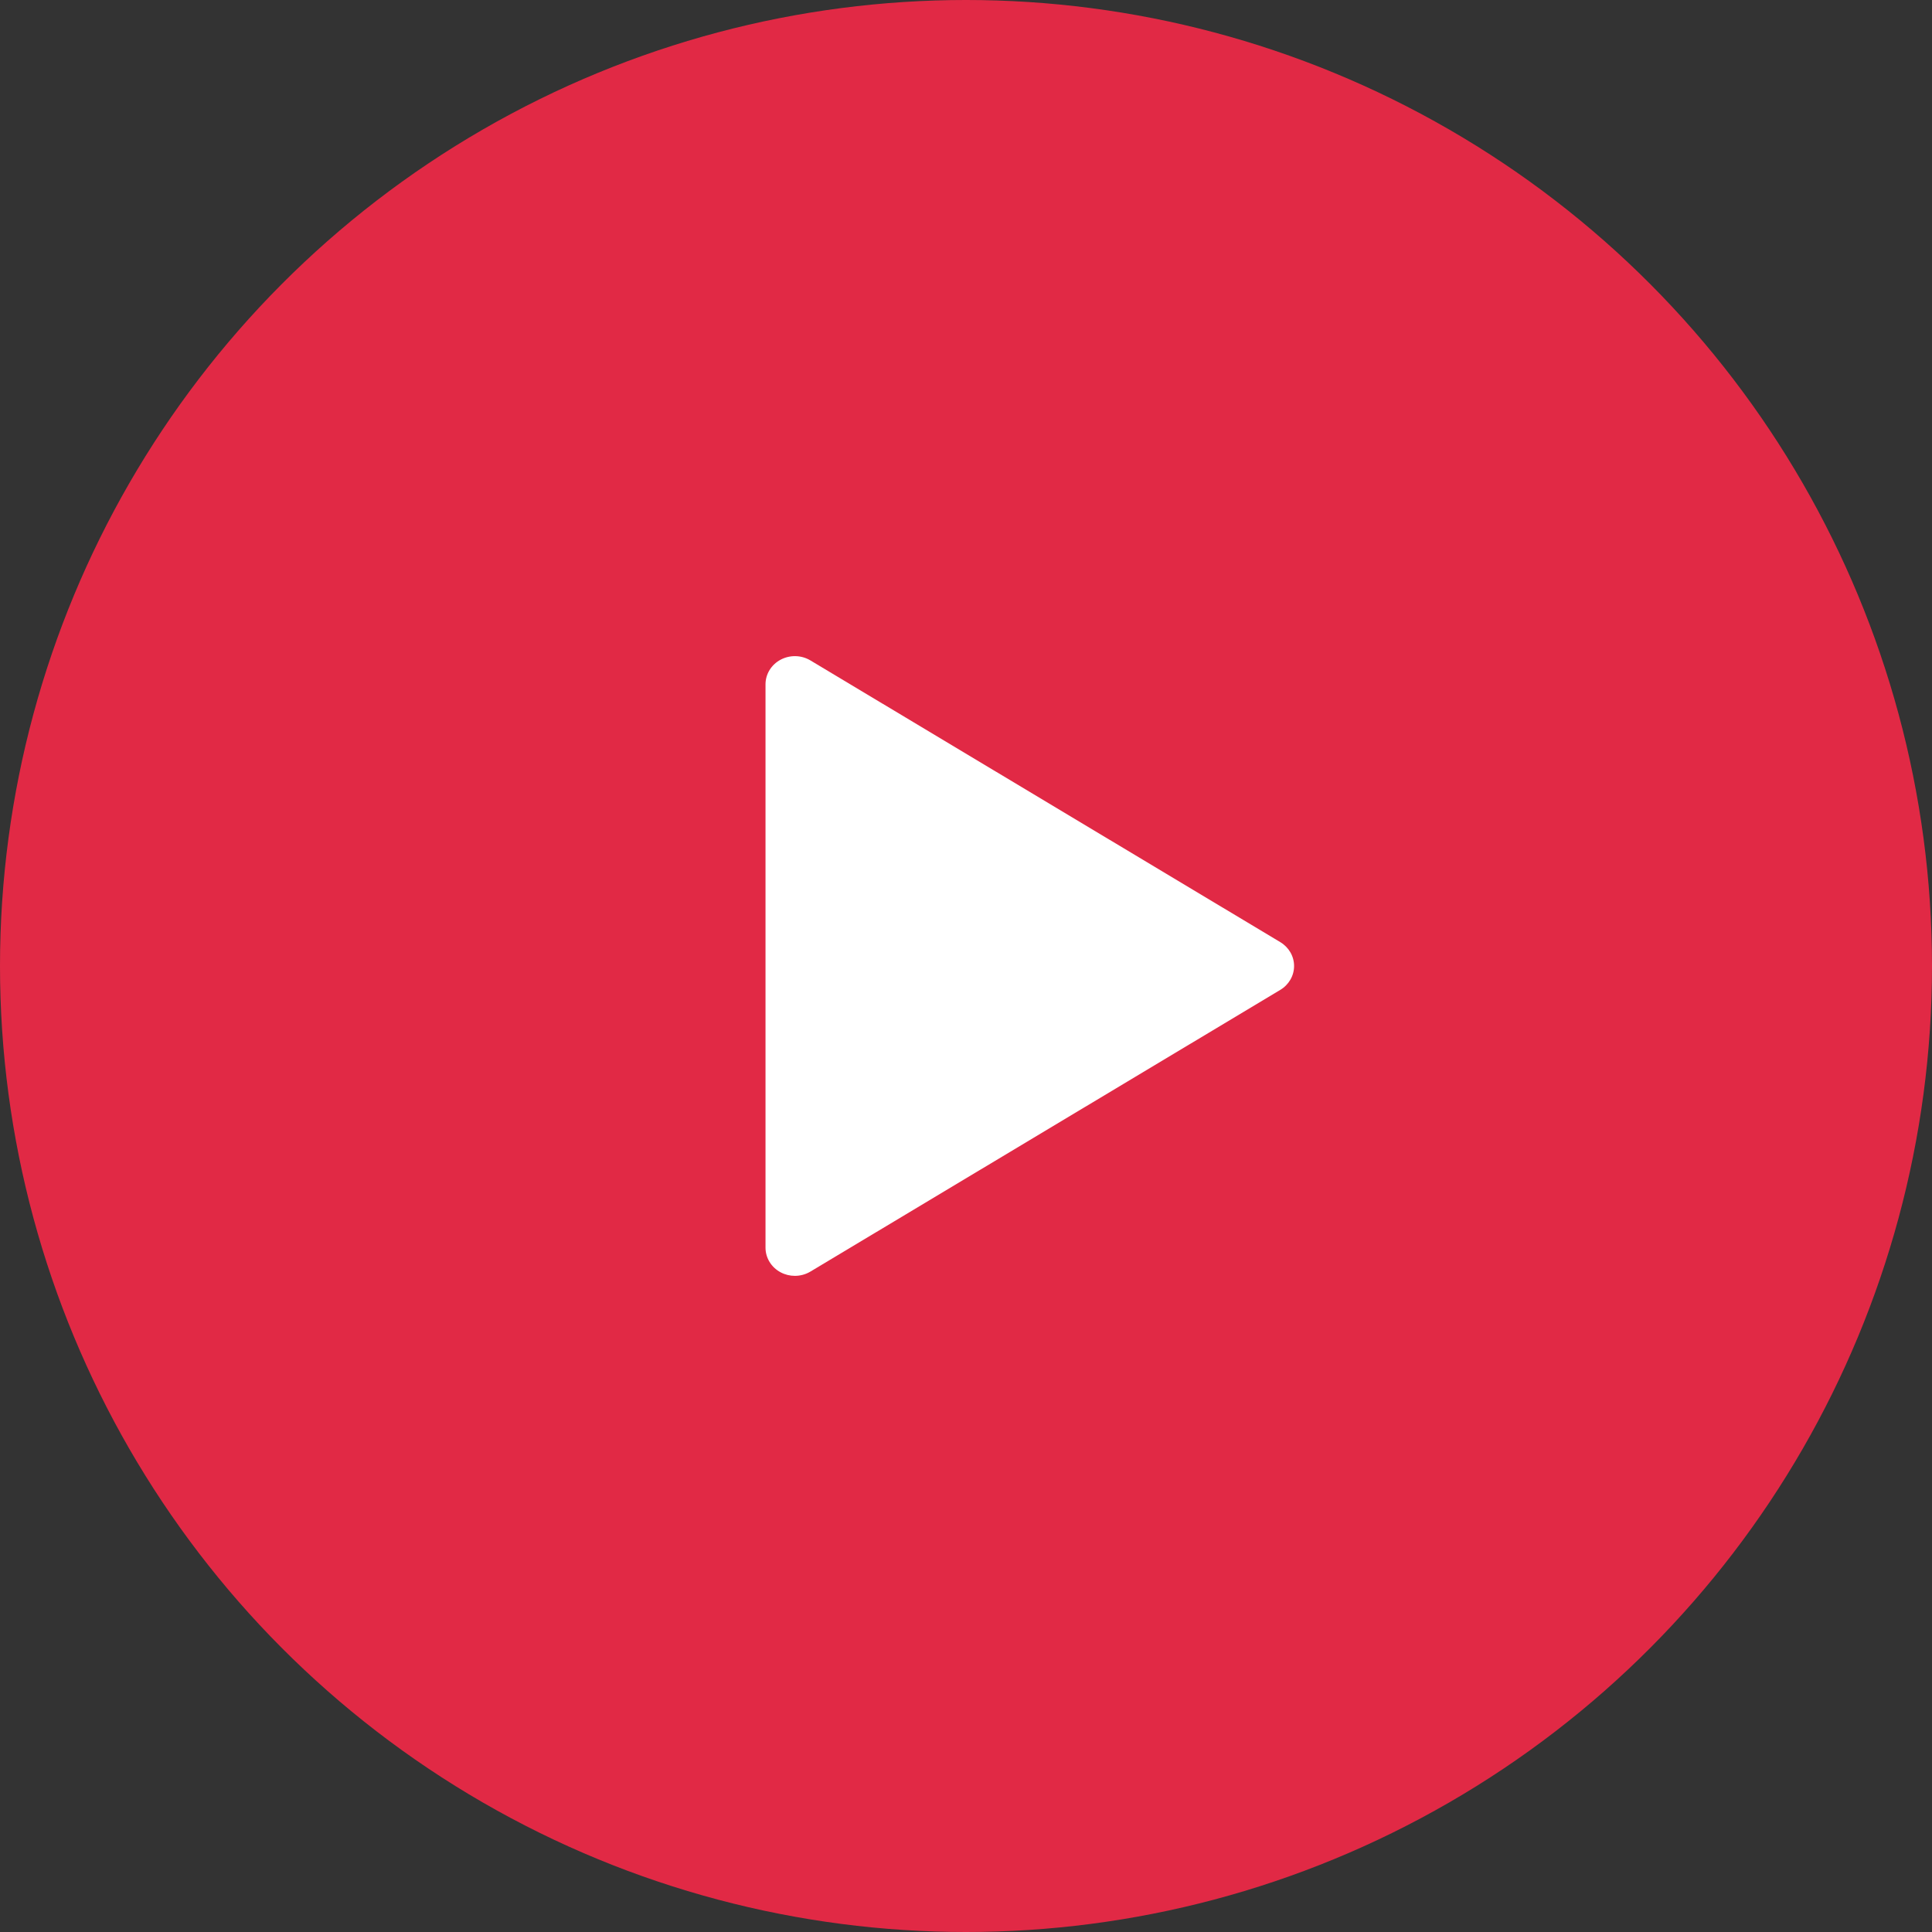 <?xml version="1.0" encoding="UTF-8"?> <svg xmlns="http://www.w3.org/2000/svg" width="106" height="106" viewBox="0 0 106 106" fill="none"><rect x="0" y="0" width="106" height="106" fill="#333333" stroke="none"/> <circle cx="53" cy="53" r="53" fill="#E12945"></circle> <path d="M42.83 69.806C43.073 69.936 43.342 70 43.611 70C43.908 70 44.204 69.921 44.465 69.765L70.243 54.311C70.714 54.028 71 53.533 71 53C71 52.467 70.714 51.972 70.243 51.69L44.465 36.235C43.968 35.937 43.342 35.921 42.83 36.194C42.318 36.466 42 36.984 42 37.545V68.454C42 69.016 42.318 69.534 42.83 69.806Z" fill="white"></path> </svg> 